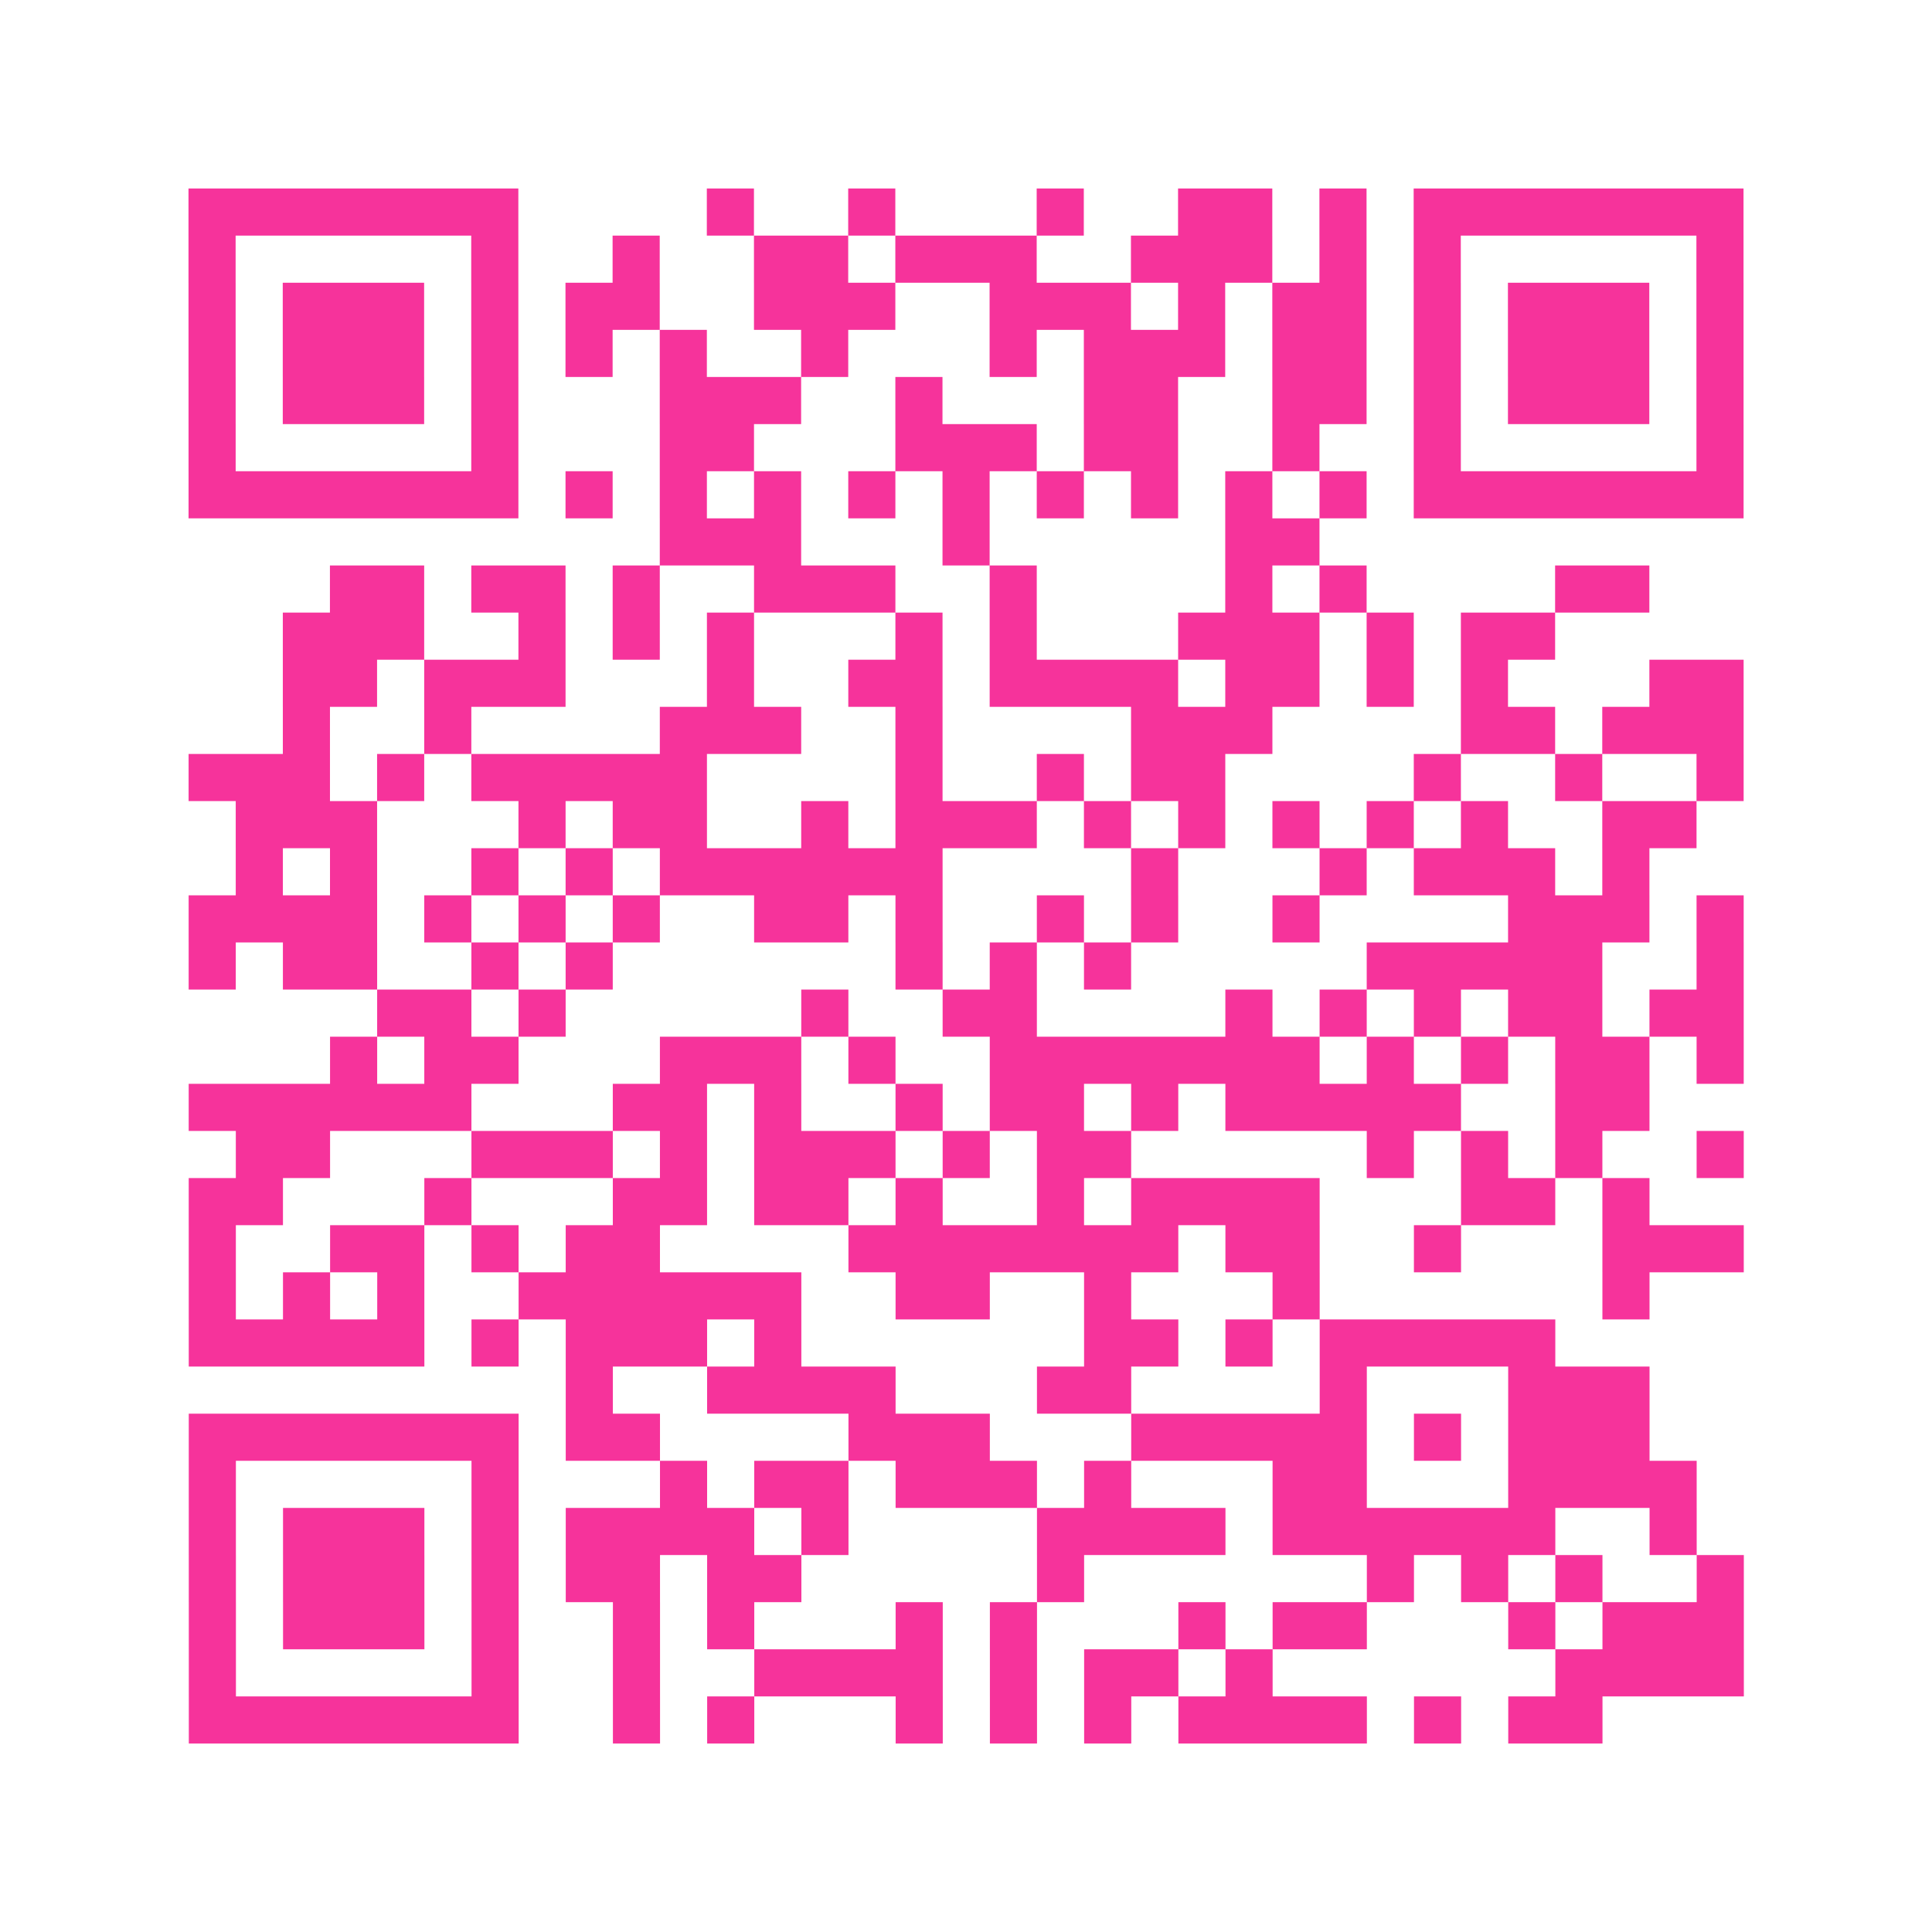 <?xml version="1.0" encoding="UTF-8"?>
<svg xmlns="http://www.w3.org/2000/svg" viewBox="0 0 41 41" class="pyqrcode"><path fill="transparent" d="M0 0h41v41h-41z"/><path stroke="#f6339b" class="pyqrline" d="M4 4.5h7m4 0h1m2 0h1m3 0h1m2 0h2m1 0h1m1 0h7m-33 1h1m5 0h1m2 0h1m2 0h2m1 0h3m2 0h3m1 0h1m1 0h1m5 0h1m-33 1h1m1 0h3m1 0h1m1 0h2m2 0h3m2 0h3m1 0h1m1 0h2m1 0h1m1 0h3m1 0h1m-33 1h1m1 0h3m1 0h1m1 0h1m1 0h1m2 0h1m3 0h1m1 0h3m1 0h2m1 0h1m1 0h3m1 0h1m-33 1h1m1 0h3m1 0h1m3 0h3m2 0h1m3 0h2m2 0h2m1 0h1m1 0h3m1 0h1m-33 1h1m5 0h1m3 0h2m3 0h3m1 0h2m2 0h1m2 0h1m5 0h1m-33 1h7m1 0h1m1 0h1m1 0h1m1 0h1m1 0h1m1 0h1m1 0h1m1 0h1m1 0h1m1 0h7m-23 1h3m3 0h1m5 0h2m-21 1h2m1 0h2m1 0h1m2 0h3m2 0h1m4 0h1m1 0h1m4 0h2m-29 1h3m2 0h1m1 0h1m1 0h1m3 0h1m1 0h1m3 0h3m1 0h1m1 0h2m-27 1h2m1 0h3m3 0h1m2 0h2m1 0h4m1 0h2m1 0h1m1 0h1m3 0h2m-31 1h1m2 0h1m4 0h3m2 0h1m4 0h3m4 0h2m1 0h3m-33 1h3m1 0h1m1 0h5m4 0h1m2 0h1m1 0h2m4 0h1m2 0h1m2 0h1m-32 1h3m3 0h1m1 0h2m2 0h1m1 0h3m1 0h1m1 0h1m1 0h1m1 0h1m1 0h1m2 0h2m-31 1h1m1 0h1m2 0h1m1 0h1m1 0h6m4 0h1m3 0h1m1 0h3m1 0h1m-31 1h4m1 0h1m1 0h1m1 0h1m2 0h2m1 0h1m2 0h1m1 0h1m2 0h1m4 0h3m1 0h1m-33 1h1m1 0h2m2 0h1m1 0h1m6 0h1m1 0h1m1 0h1m5 0h5m2 0h1m-29 1h2m1 0h1m5 0h1m2 0h2m4 0h1m1 0h1m1 0h1m1 0h2m1 0h2m-30 1h1m1 0h2m3 0h3m1 0h1m2 0h7m1 0h1m1 0h1m1 0h2m1 0h1m-33 1h6m3 0h2m1 0h1m2 0h1m1 0h2m1 0h1m1 0h5m2 0h2m-30 1h2m3 0h3m1 0h1m1 0h3m1 0h1m1 0h2m5 0h1m1 0h1m1 0h1m2 0h1m-33 1h2m3 0h1m3 0h2m1 0h2m1 0h1m2 0h1m1 0h4m3 0h2m1 0h1m-31 1h1m2 0h2m1 0h1m1 0h2m4 0h7m1 0h2m2 0h1m3 0h3m-33 1h1m1 0h1m1 0h1m2 0h6m2 0h2m2 0h1m3 0h1m6 0h1m-31 1h5m1 0h1m1 0h3m1 0h1m6 0h2m1 0h1m1 0h5m-21 1h1m2 0h4m3 0h2m4 0h1m3 0h3m-31 1h7m1 0h2m4 0h3m3 0h5m1 0h1m1 0h3m-31 1h1m5 0h1m3 0h1m1 0h2m1 0h3m1 0h1m3 0h2m3 0h4m-32 1h1m1 0h3m1 0h1m1 0h4m1 0h1m4 0h4m1 0h6m2 0h1m-32 1h1m1 0h3m1 0h1m1 0h2m1 0h2m5 0h1m6 0h1m1 0h1m1 0h1m2 0h1m-33 1h1m1 0h3m1 0h1m2 0h1m1 0h1m3 0h1m1 0h1m3 0h1m1 0h2m3 0h1m1 0h3m-33 1h1m5 0h1m2 0h1m2 0h4m1 0h1m1 0h2m1 0h1m6 0h4m-33 1h7m2 0h1m1 0h1m3 0h1m1 0h1m1 0h1m1 0h4m1 0h1m1 0h2"/></svg>
